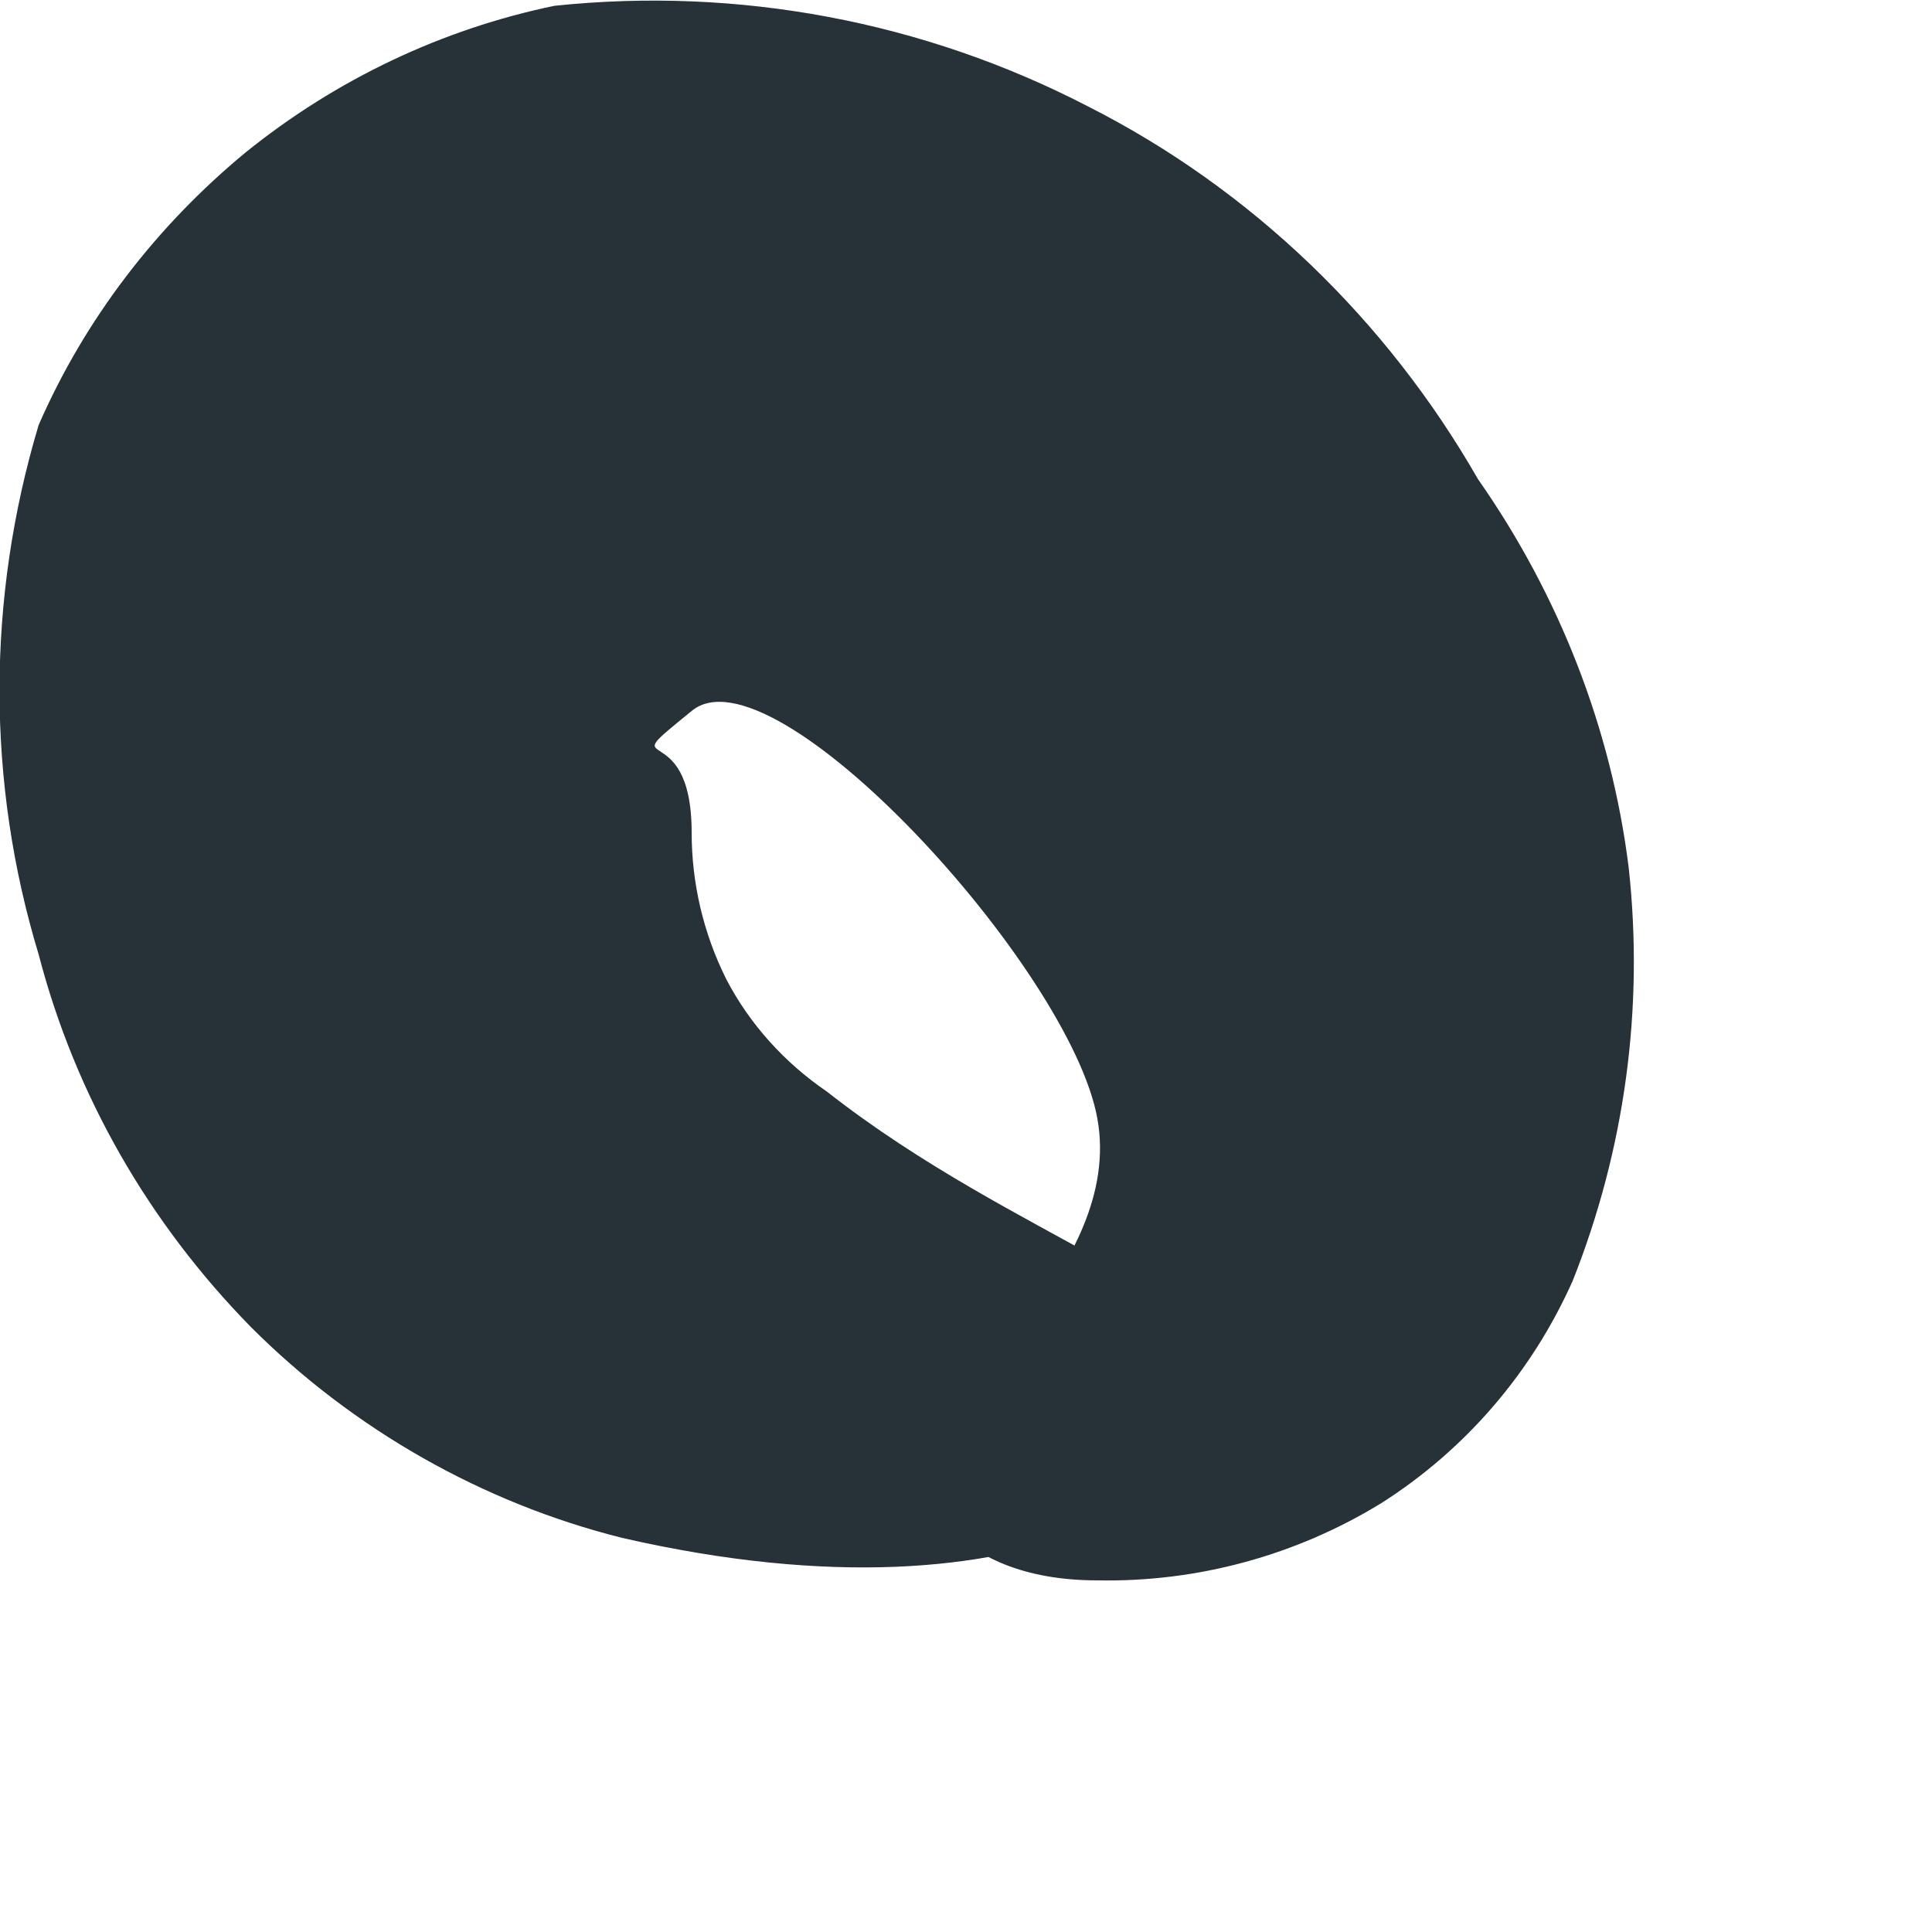 <?xml version="1.0" encoding="utf-8"?>
<svg xmlns="http://www.w3.org/2000/svg" fill="none" height="100%" overflow="visible" preserveAspectRatio="none" style="display: block;" viewBox="0 0 1 1" width="100%">
<path d="M0.639 0.719C0.639 0.761 0.54 0.846 0.322 0.796C0.25 0.778 0.183 0.74 0.13 0.687C0.077 0.633 0.039 0.567 0.02 0.494C-0.007 0.405 -0.007 0.31 0.02 0.22C0.044 0.165 0.081 0.117 0.127 0.079C0.174 0.041 0.229 0.015 0.287 0.003C0.382 -0.007 0.478 0.011 0.563 0.055C0.648 0.098 0.718 0.166 0.765 0.248C0.807 0.308 0.834 0.377 0.843 0.449C0.851 0.522 0.841 0.595 0.814 0.663C0.793 0.71 0.759 0.75 0.715 0.778C0.671 0.805 0.62 0.819 0.568 0.818C0.491 0.818 0.47 0.768 0.477 0.747C0.484 0.726 0.582 0.656 0.568 0.579C0.554 0.501 0.4 0.333 0.358 0.368C0.315 0.403 0.358 0.368 0.358 0.431C0.358 0.457 0.364 0.483 0.376 0.507C0.388 0.53 0.406 0.55 0.428 0.565C0.526 0.642 0.639 0.67 0.639 0.719Z" fill="#263238" id="Vector"/>
</svg>